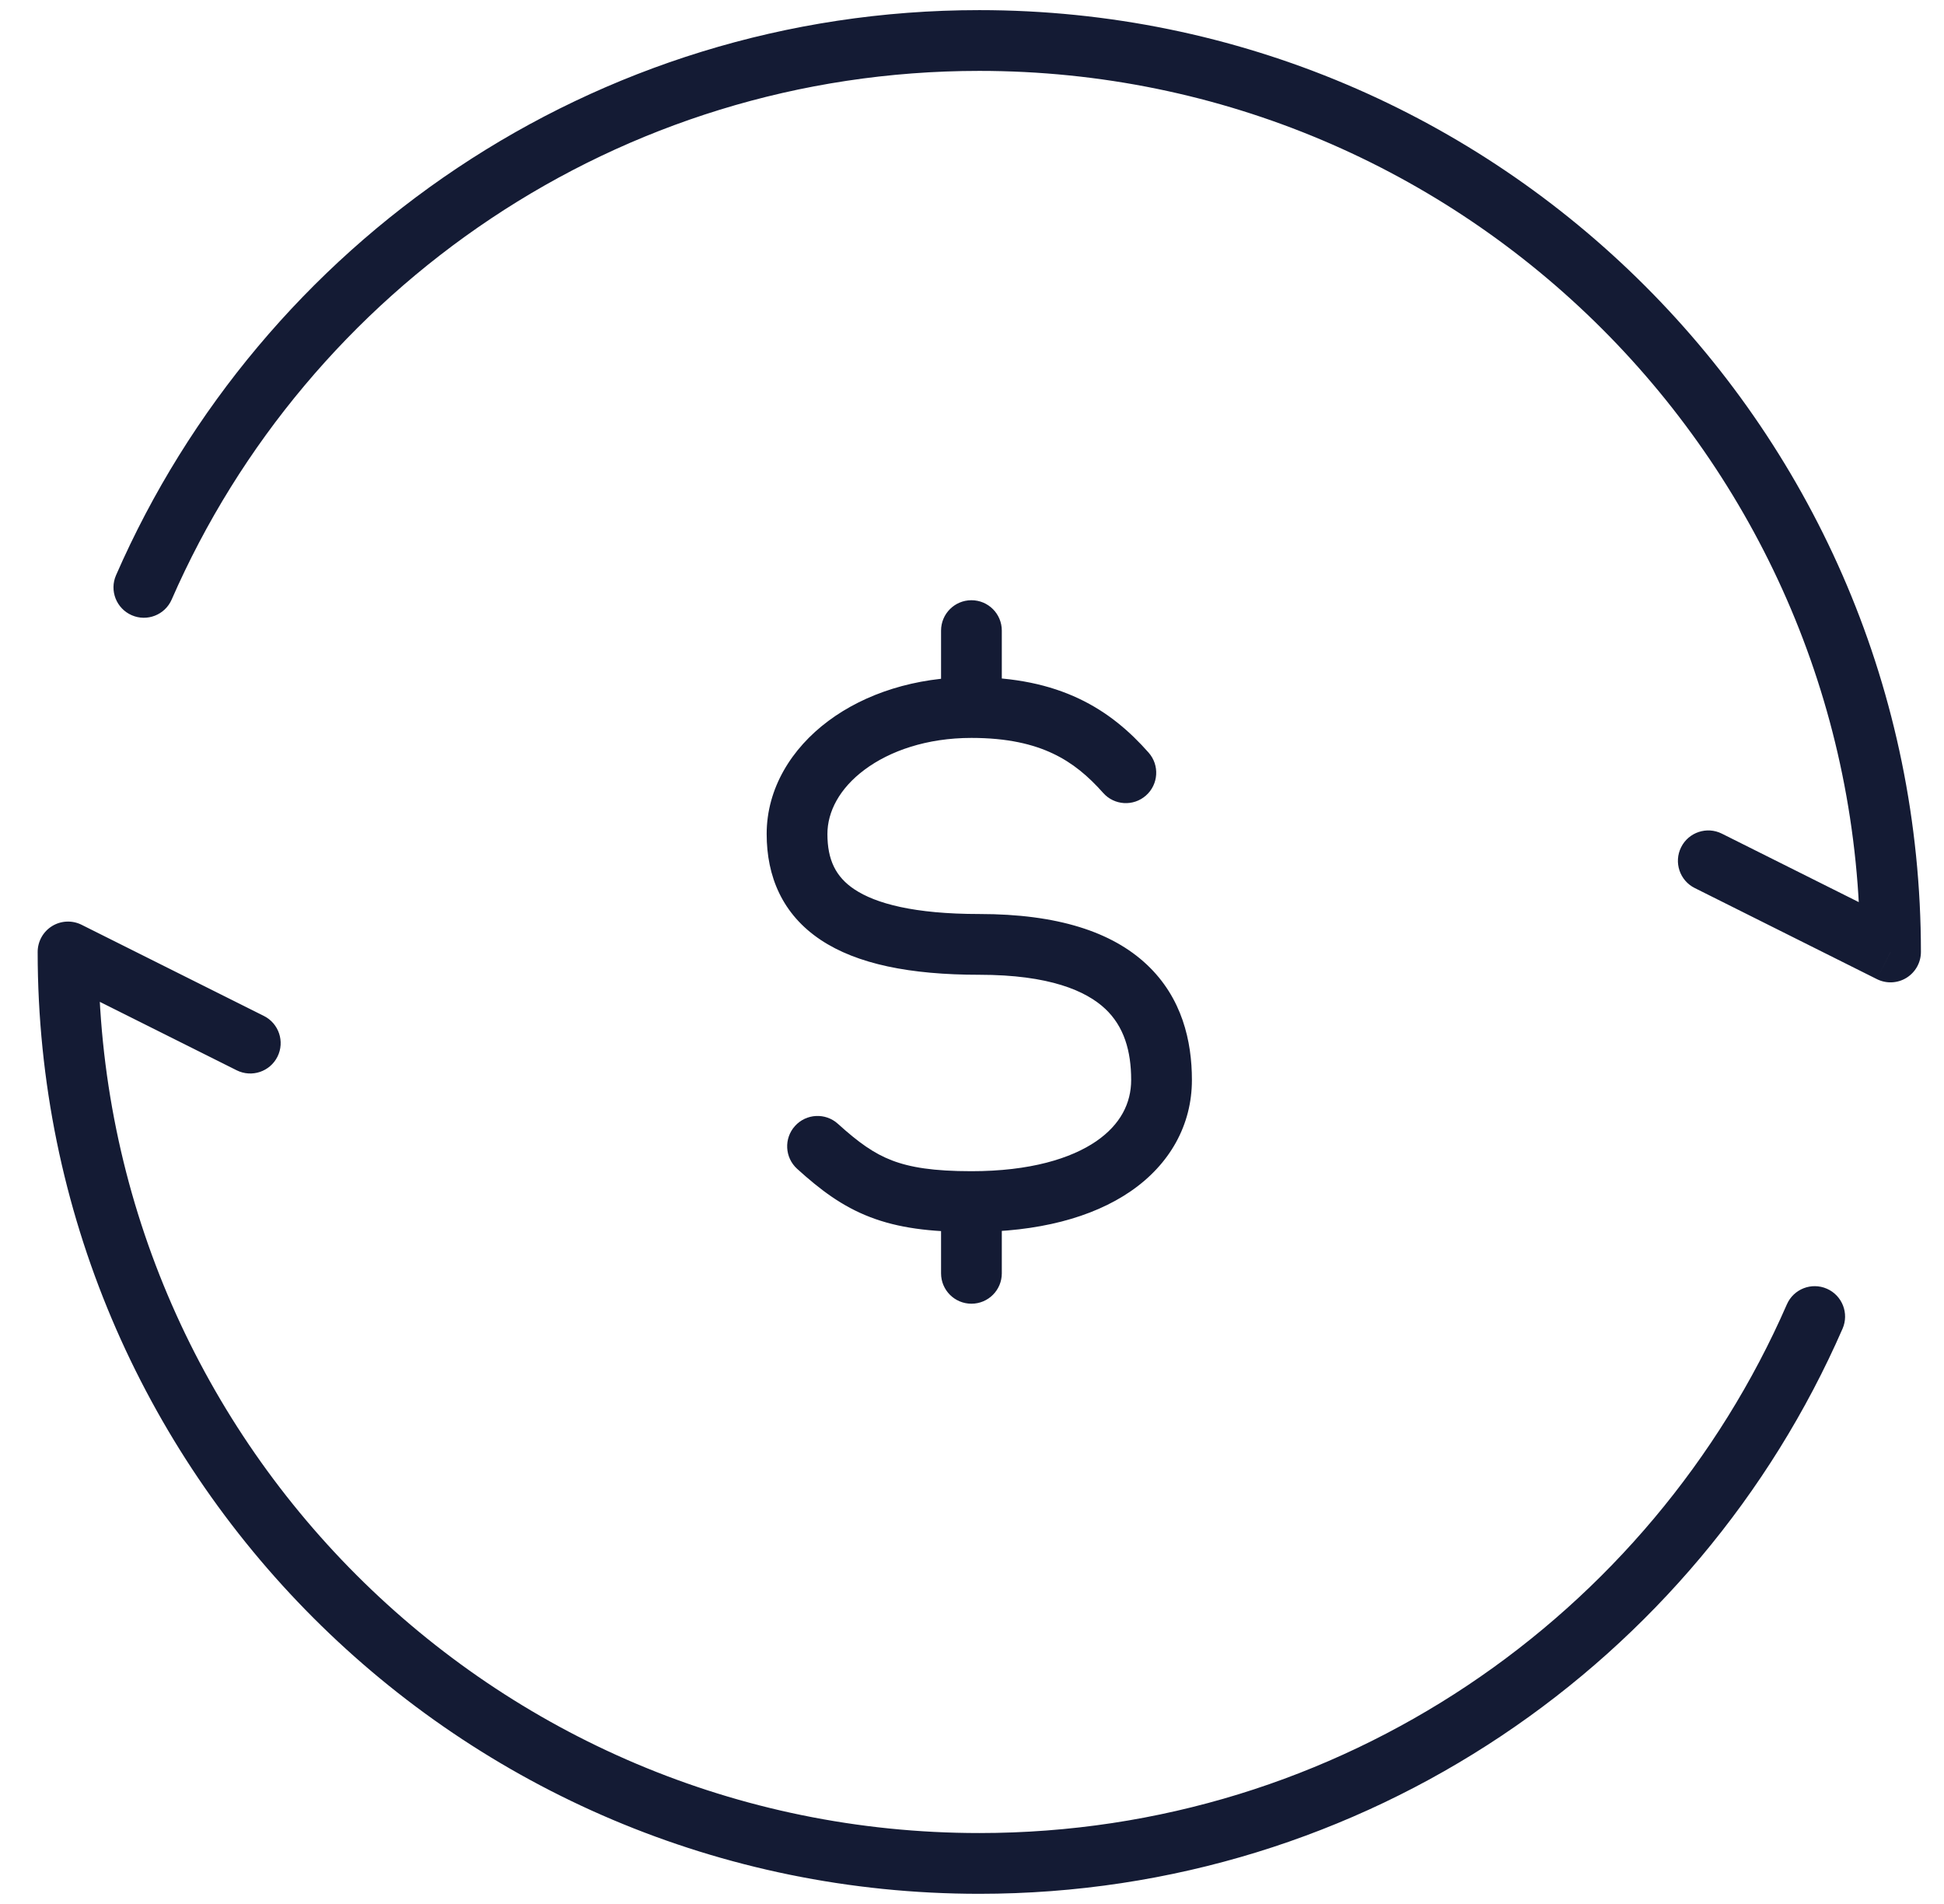 <svg xmlns="http://www.w3.org/2000/svg" width="48" height="47" viewBox="0 0 48 47" fill="none"><path d="M42.515 20.579C42.145 20.394 41.694 20.544 41.509 20.915C41.324 21.285 41.474 21.736 41.844 21.921L42.515 20.579ZM46.68 23.5L46.344 24.171C46.577 24.287 46.853 24.275 47.074 24.138C47.295 24.001 47.43 23.76 47.43 23.5H46.68ZM2.865 14.2C2.699 14.579 2.872 15.021 3.252 15.187C3.631 15.353 4.073 15.18 4.239 14.8L2.865 14.2ZM5.844 26.421C6.215 26.606 6.665 26.456 6.851 26.085C7.036 25.715 6.886 25.264 6.515 25.079L5.844 26.421ZM1.68 23.5L2.015 22.829C1.783 22.713 1.506 22.725 1.285 22.862C1.064 22.999 0.93 23.24 0.93 23.5H1.68ZM45.495 32.8C45.661 32.421 45.487 31.979 45.108 31.813C44.728 31.647 44.286 31.82 44.12 32.2L45.495 32.8ZM27.238 19.573C27.512 19.883 27.986 19.912 28.296 19.637C28.606 19.362 28.635 18.888 28.36 18.578L27.238 19.573ZM24.736 15.567C24.736 15.152 24.4 14.817 23.986 14.817C23.572 14.817 23.236 15.152 23.236 15.567H24.736ZM20.689 27.742C20.382 27.464 19.908 27.488 19.63 27.795C19.352 28.102 19.376 28.576 19.683 28.854L20.689 27.742ZM23.236 31.433C23.236 31.848 23.572 32.183 23.986 32.183C24.4 32.183 24.736 31.848 24.736 31.433H23.236ZM41.844 21.921L46.344 24.171L47.015 22.829L42.515 20.579L41.844 21.921ZM47.43 23.5C47.43 10.659 37.02 0.25 24.18 0.25V1.75C36.192 1.75 45.93 11.488 45.93 23.5H47.43ZM24.18 0.25C14.645 0.25 6.452 5.99 2.865 14.2L4.239 14.8C7.596 7.117 15.262 1.75 24.18 1.75V0.25ZM6.515 25.079L2.015 22.829L1.344 24.171L5.844 26.421L6.515 25.079ZM0.93 23.5C0.93 36.34 11.339 46.75 24.18 46.75V45.25C12.168 45.25 2.43 35.512 2.43 23.5H0.93ZM24.18 46.75C33.715 46.75 41.908 41.01 45.495 32.8L44.12 32.2C40.763 39.883 33.097 45.25 24.18 45.25V46.75ZM23.986 16.716C22.602 16.716 21.364 17.118 20.453 17.797C19.543 18.475 18.93 19.461 18.93 20.588H20.43C20.43 20.038 20.727 19.463 21.349 19C21.97 18.537 22.884 18.216 23.986 18.216V16.716ZM18.93 20.588C18.93 21.63 19.312 22.569 20.267 23.204C21.161 23.798 22.465 24.063 24.18 24.063V22.563C22.569 22.563 21.623 22.304 21.098 21.955C20.634 21.647 20.43 21.223 20.43 20.588H18.93ZM24.18 24.063C25.913 24.063 26.817 24.46 27.29 24.904C27.752 25.339 27.93 25.94 27.93 26.66H29.43C29.43 25.704 29.189 24.632 28.317 23.812C27.456 23.002 26.11 22.563 24.18 22.563V24.063ZM27.93 26.66C27.93 27.23 27.669 27.758 27.068 28.172C26.445 28.599 25.436 28.912 23.986 28.912V30.412C25.628 30.412 26.966 30.061 27.917 29.408C28.889 28.74 29.43 27.767 29.43 26.66H27.93ZM23.986 18.216C24.876 18.216 25.511 18.371 26 18.603C26.488 18.834 26.873 19.162 27.238 19.573L28.36 18.578C27.907 18.066 27.365 17.589 26.642 17.247C25.918 16.904 25.056 16.716 23.986 16.716V18.216ZM24.736 17.466V15.567H23.236V17.466H24.736ZM23.986 28.912C23.05 28.912 22.474 28.818 22.025 28.646C21.581 28.476 21.202 28.206 20.689 27.742L19.683 28.854C20.249 29.367 20.79 29.779 21.487 30.046C22.179 30.312 22.963 30.412 23.986 30.412V28.912ZM23.236 29.662V31.433H24.736V29.662H23.236Z" fill="#141B34"></path></svg>